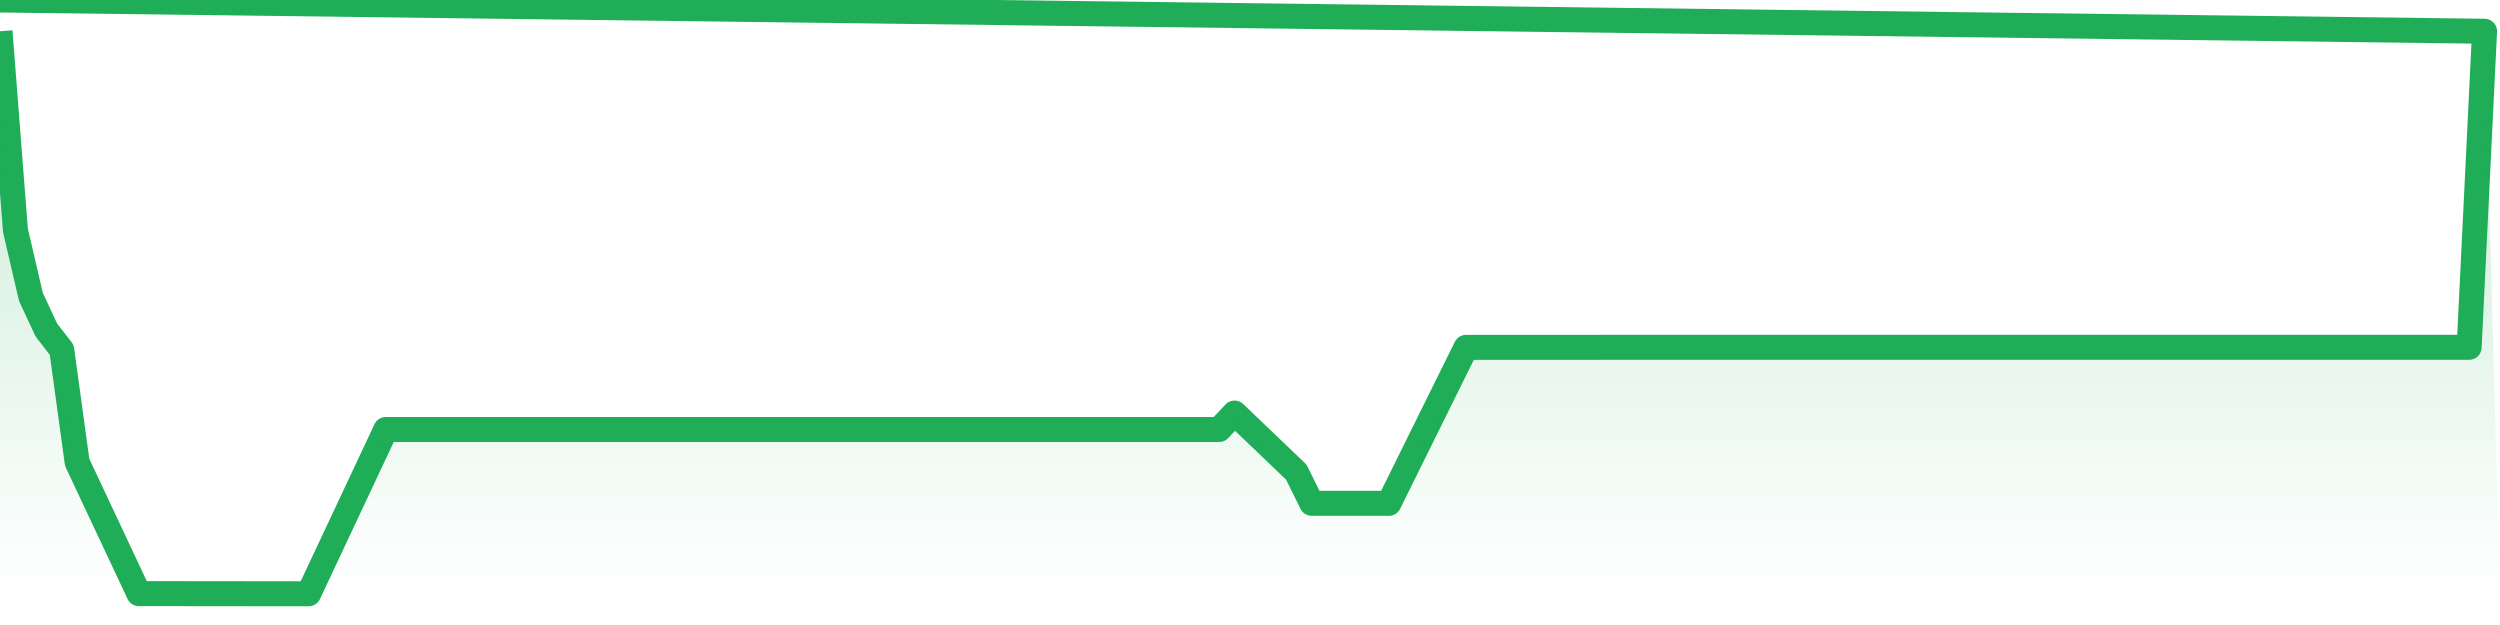 <svg xmlns="http://www.w3.org/2000/svg" width="200" height="50" viewBox="0 0 200 50" shape-rendering="auto"><polyline points="0,2.5 1.235,18.43 2.469,23.74 3.704,26.395 4.938,27.988 6.173,36.986 7.407,39.613 8.642,42.24 9.877,44.867 11.111,47.493 12.346,47.493 13.58,47.493 14.815,47.493 16.049,47.495 17.284,47.496 18.519,47.497 19.753,47.499 20.988,47.5 22.222,47.5 23.457,47.5 24.691,47.5 25.926,44.872 27.16,42.244 28.395,39.616 29.63,36.988 30.864,34.359 32.099,34.359 33.333,34.359 34.568,34.359 35.802,34.359 37.037,34.359 38.272,34.359 39.506,34.359 40.741,34.359 41.975,34.359 43.21,34.359 44.444,34.359 45.679,34.359 46.914,34.359 48.148,34.359 49.383,34.359 50.617,34.359 51.852,34.359 53.086,34.359 54.321,34.359 55.556,34.359 56.79,34.359 58.025,34.359 59.259,34.359 60.494,34.359 61.728,34.359 62.963,34.359 64.198,34.359 65.432,34.359 66.667,34.359 67.901,34.359 69.136,34.359 70.37,34.359 71.605,34.359 72.84,34.359 74.074,34.359 75.309,34.359 76.543,34.359 77.778,34.359 79.012,34.359 80.247,34.359 81.481,34.359 82.716,34.359 83.951,34.359 85.185,34.359 86.42,34.359 87.654,34.359 88.889,34.359 90.123,34.359 91.358,34.359 92.593,34.359 93.827,34.359 95.062,34.359 96.296,34.359 97.531,34.359 98.765,33.044 100,34.225 101.235,35.407 102.469,36.588 103.704,37.769 104.938,40.266 106.173,40.266 107.407,40.266 108.642,40.266 109.877,40.266 111.111,40.266 112.346,37.771 113.58,35.275 114.815,32.78 116.049,30.284 117.284,27.789 118.519,27.789 119.753,27.789 120.988,27.789 122.222,27.789 123.457,27.789 124.691,27.789 125.926,27.789 127.16,27.788 128.395,27.786 129.63,27.785 130.864,27.784 132.099,27.783 133.333,27.783 134.568,27.783 135.802,27.783 137.037,27.783 138.272,27.783 139.506,27.783 140.741,27.783 141.975,27.783 143.21,27.783 144.444,27.783 145.679,27.783 146.914,27.783 148.148,27.783 149.383,27.783 150.617,27.783 151.852,27.783 153.086,27.783 154.321,27.783 155.556,27.783 156.79,27.783 158.025,27.783 159.259,27.783 160.494,27.783 161.728,27.783 162.963,27.783 164.198,27.783 165.432,27.783 166.667,27.783 167.901,27.783 169.136,27.783 170.37,27.783 171.605,27.783 172.84,27.783 174.074,27.783 175.309,27.783 176.543,27.783 177.778,27.783 179.012,27.783 180.247,27.783 181.481,27.783 182.716,27.783 183.951,27.783 185.185,27.783 186.42,27.783 187.654,27.783 188.889,27.783 190.123,27.783 191.358,27.783 192.593,27.783 193.827,27.783 195.062,27.783 196.296,27.783 197.531,27.783 198.765,2.5 200,NaN " stroke="#1fad57" stroke-width="2" stroke-opacity="1" fill="none" fill-opacity="0" stroke-linejoin="round" vector-effect="non-scaling-stroke"/><defs><linearGradient id="areaGradient" x1="0%" y1="0%" x2="0%" y2="100%"><stop offset="0%" stop-color="#1fad57" stop-opacity="0.25"/><stop offset="100%" stop-color="#1fad57" stop-opacity="0"/></linearGradient></defs><path d="&#10;      M 0,47.5 &#10;      L 0,2.5 &#10;      L 0,2.5 L 1.235,18.43 L 2.469,23.74 L 3.704,26.395 L 4.938,27.988 L 6.173,36.986 L 7.407,39.613 L 8.642,42.24 L 9.877,44.867 L 11.111,47.493 L 12.346,47.493 L 13.58,47.493 L 14.815,47.493 L 16.049,47.495 L 17.284,47.496 L 18.519,47.497 L 19.753,47.499 L 20.988,47.5 L 22.222,47.5 L 23.457,47.5 L 24.691,47.5 L 25.926,44.872 L 27.16,42.244 L 28.395,39.616 L 29.63,36.988 L 30.864,34.359 L 32.099,34.359 L 33.333,34.359 L 34.568,34.359 L 35.802,34.359 L 37.037,34.359 L 38.272,34.359 L 39.506,34.359 L 40.741,34.359 L 41.975,34.359 L 43.21,34.359 L 44.444,34.359 L 45.679,34.359 L 46.914,34.359 L 48.148,34.359 L 49.383,34.359 L 50.617,34.359 L 51.852,34.359 L 53.086,34.359 L 54.321,34.359 L 55.556,34.359 L 56.79,34.359 L 58.025,34.359 L 59.259,34.359 L 60.494,34.359 L 61.728,34.359 L 62.963,34.359 L 64.198,34.359 L 65.432,34.359 L 66.667,34.359 L 67.901,34.359 L 69.136,34.359 L 70.37,34.359 L 71.605,34.359 L 72.84,34.359 L 74.074,34.359 L 75.309,34.359 L 76.543,34.359 L 77.778,34.359 L 79.012,34.359 L 80.247,34.359 L 81.481,34.359 L 82.716,34.359 L 83.951,34.359 L 85.185,34.359 L 86.42,34.359 L 87.654,34.359 L 88.889,34.359 L 90.123,34.359 L 91.358,34.359 L 92.593,34.359 L 93.827,34.359 L 95.062,34.359 L 96.296,34.359 L 97.531,34.359 L 98.765,33.044 L 100,34.225 L 101.235,35.407 L 102.469,36.588 L 103.704,37.769 L 104.938,40.266 L 106.173,40.266 L 107.407,40.266 L 108.642,40.266 L 109.877,40.266 L 111.111,40.266 L 112.346,37.771 L 113.58,35.275 L 114.815,32.78 L 116.049,30.284 L 117.284,27.789 L 118.519,27.789 L 119.753,27.789 L 120.988,27.789 L 122.222,27.789 L 123.457,27.789 L 124.691,27.789 L 125.926,27.789 L 127.16,27.788 L 128.395,27.786 L 129.63,27.785 L 130.864,27.784 L 132.099,27.783 L 133.333,27.783 L 134.568,27.783 L 135.802,27.783 L 137.037,27.783 L 138.272,27.783 L 139.506,27.783 L 140.741,27.783 L 141.975,27.783 L 143.21,27.783 L 144.444,27.783 L 145.679,27.783 L 146.914,27.783 L 148.148,27.783 L 149.383,27.783 L 150.617,27.783 L 151.852,27.783 L 153.086,27.783 L 154.321,27.783 L 155.556,27.783 L 156.79,27.783 L 158.025,27.783 L 159.259,27.783 L 160.494,27.783 L 161.728,27.783 L 162.963,27.783 L 164.198,27.783 L 165.432,27.783 L 166.667,27.783 L 167.901,27.783 L 169.136,27.783 L 170.37,27.783 L 171.605,27.783 L 172.84,27.783 L 174.074,27.783 L 175.309,27.783 L 176.543,27.783 L 177.778,27.783 L 179.012,27.783 L 180.247,27.783 L 181.481,27.783 L 182.716,27.783 L 183.951,27.783 L 185.185,27.783 L 186.42,27.783 L 187.654,27.783 L 188.889,27.783 L 190.123,27.783 L 191.358,27.783 L 192.593,27.783 L 193.827,27.783 L 195.062,27.783 L 196.296,27.783 L 197.531,27.783 L 198.765,2.5 L 200,47.5 L 0,47.5 &#10;      L 0,47.5 &#10;      Z&#10;    " fill="url(#areaGradient)"/></svg>